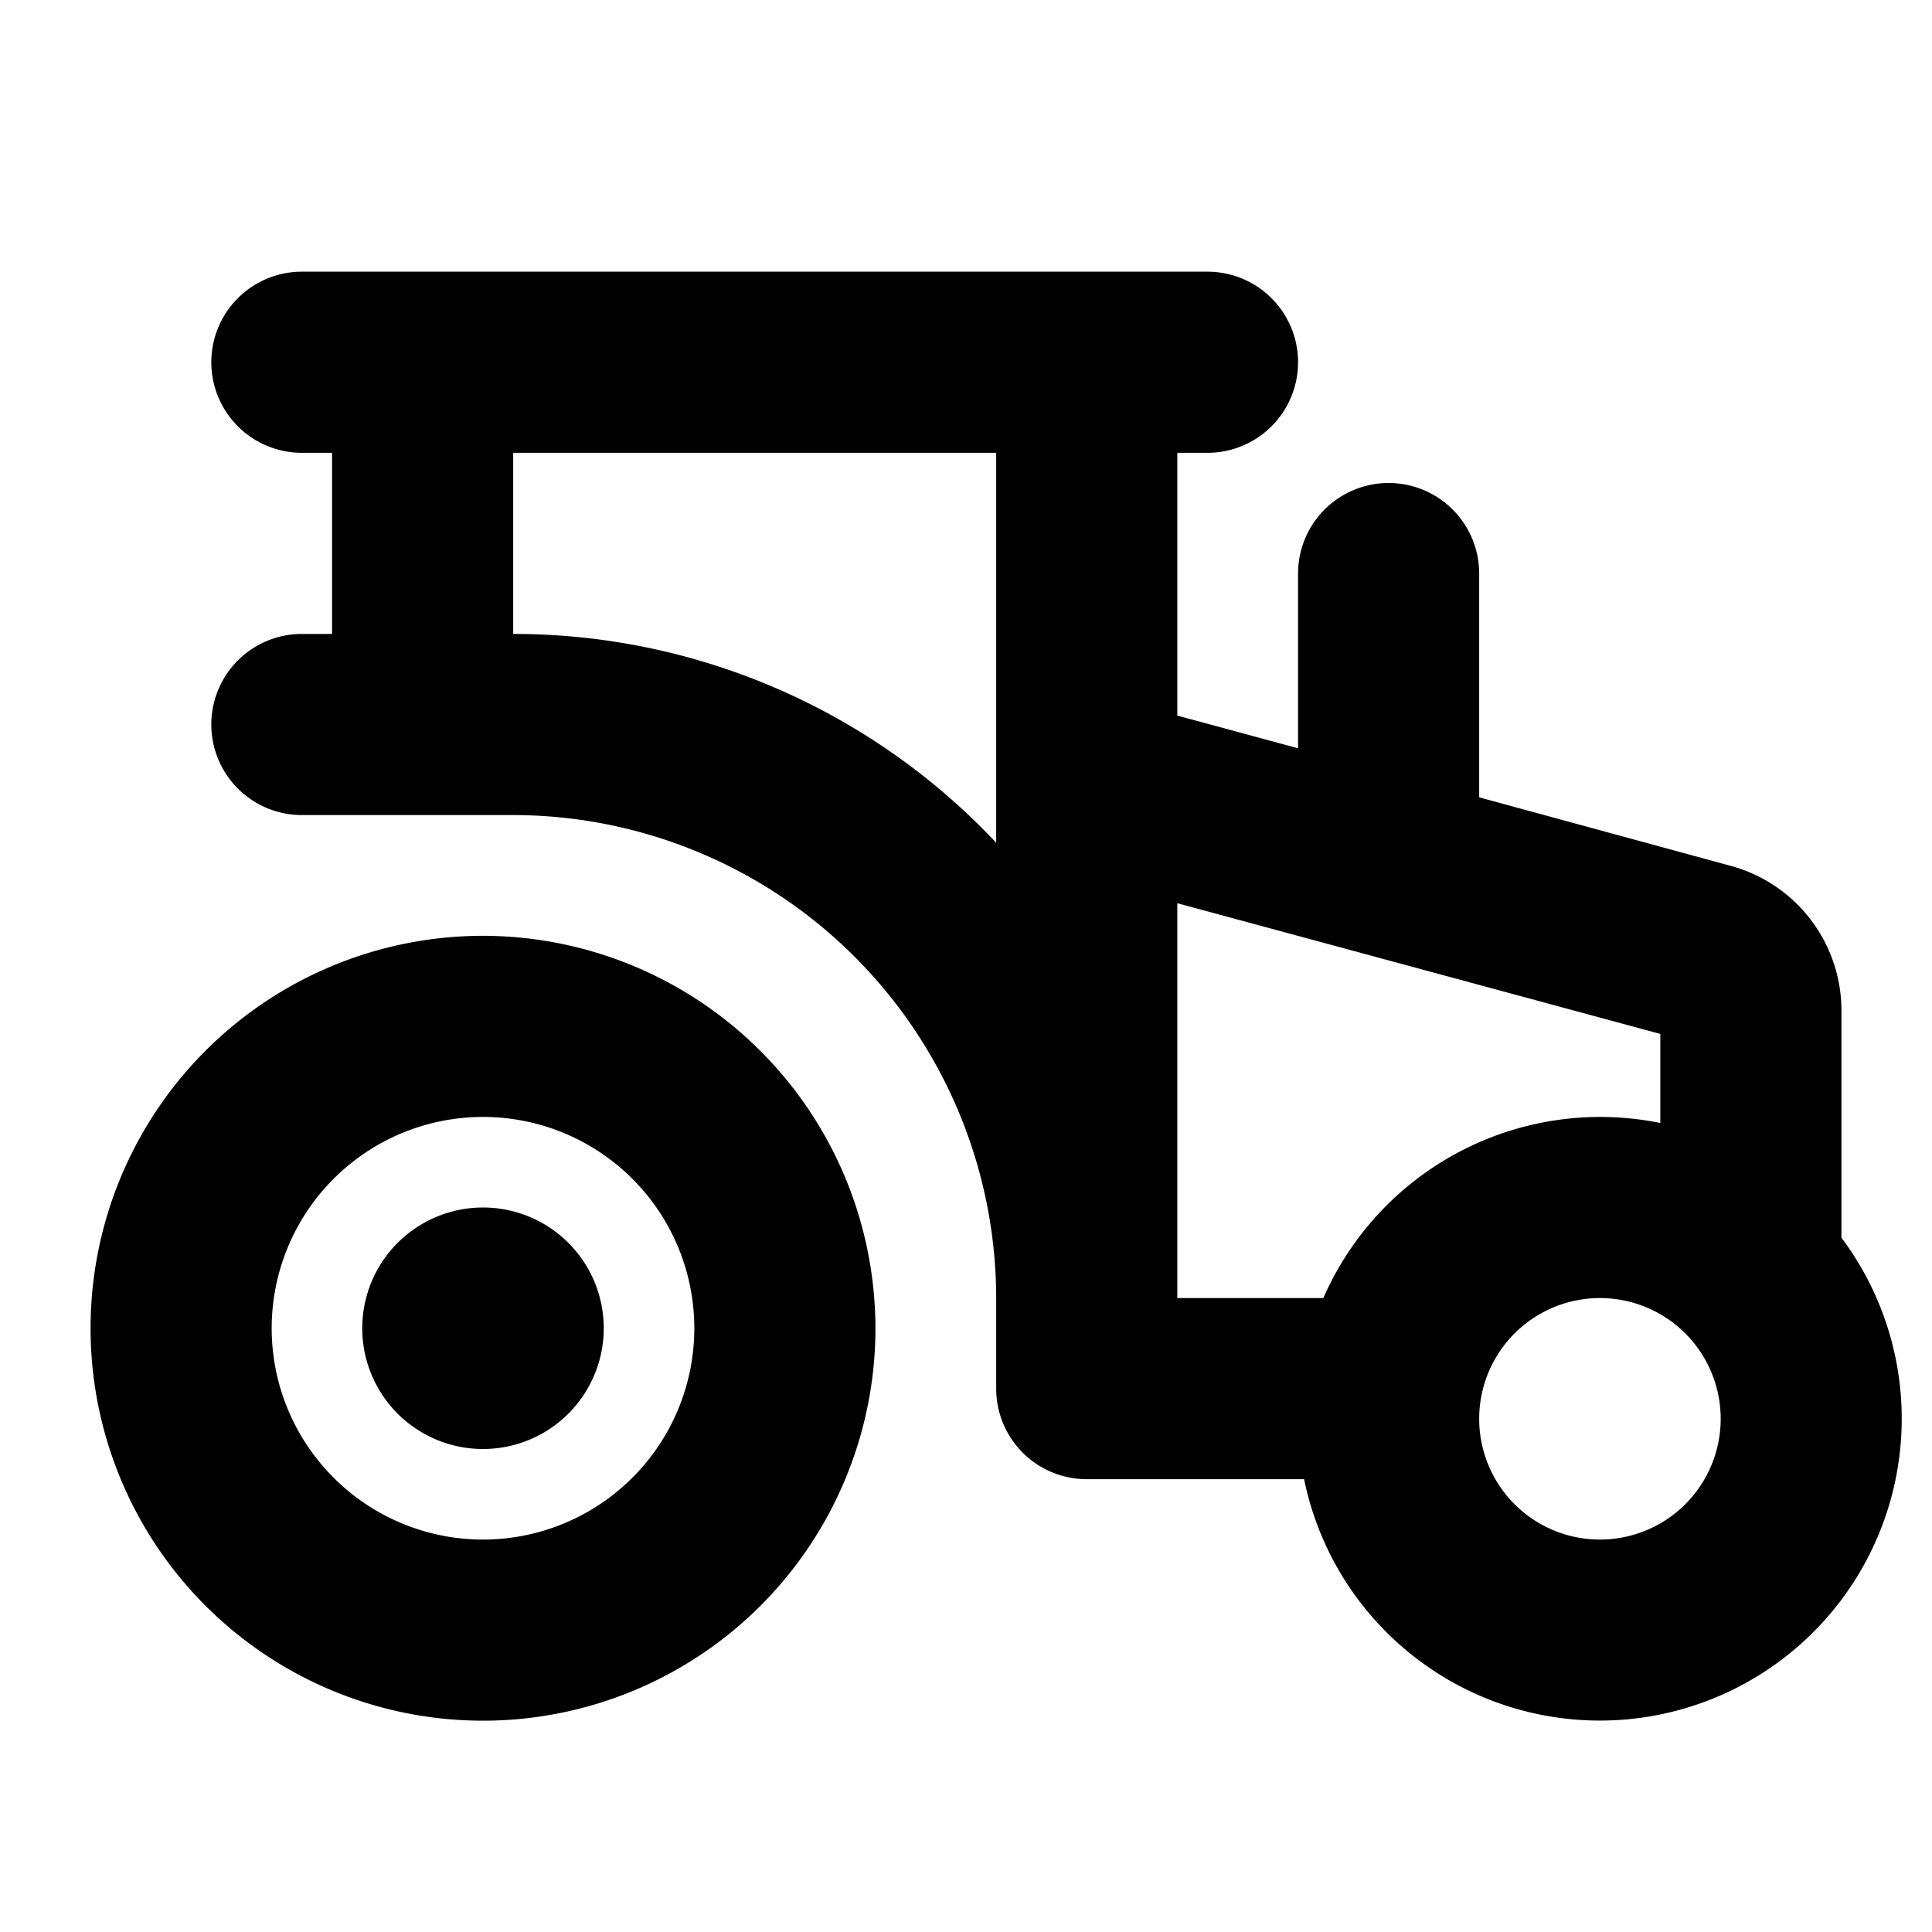 <svg xmlns="http://www.w3.org/2000/svg" width="32" height="32" viewBox="0 0 256 256"><path fill="currentColor" d="M244 164v-30a19.87 19.87 0 0 0-14.25-19.15l-.31-.09l-33.44-9.11V76a12 12 0 0 0-24 0v23.15l-16-4.33V60h4a12 12 0 0 0 0-24H40a12 12 0 0 0 0 24h4v24h-4a12 12 0 0 0 0 24h28a64.07 64.07 0 0 1 64 64v12a12 12 0 0 0 12 12h28.8a40 40 0 1 0 71.2-32m-112-52.33A87.75 87.75 0 0 0 68 84V60h64ZM175.35 172H156v-52.32L220 137v11.8a40.57 40.57 0 0 0-8-.8a40.06 40.06 0 0 0-36.65 24M212 204a16 16 0 1 1 16-16a16 16 0 0 1-16 16M64 124a52 52 0 1 0 52 52a52.06 52.06 0 0 0-52-52m0 80a28 28 0 1 1 28-28a28 28 0 0 1-28 28m16-28a16 16 0 1 1-16-16a16 16 0 0 1 16 16"/></svg>